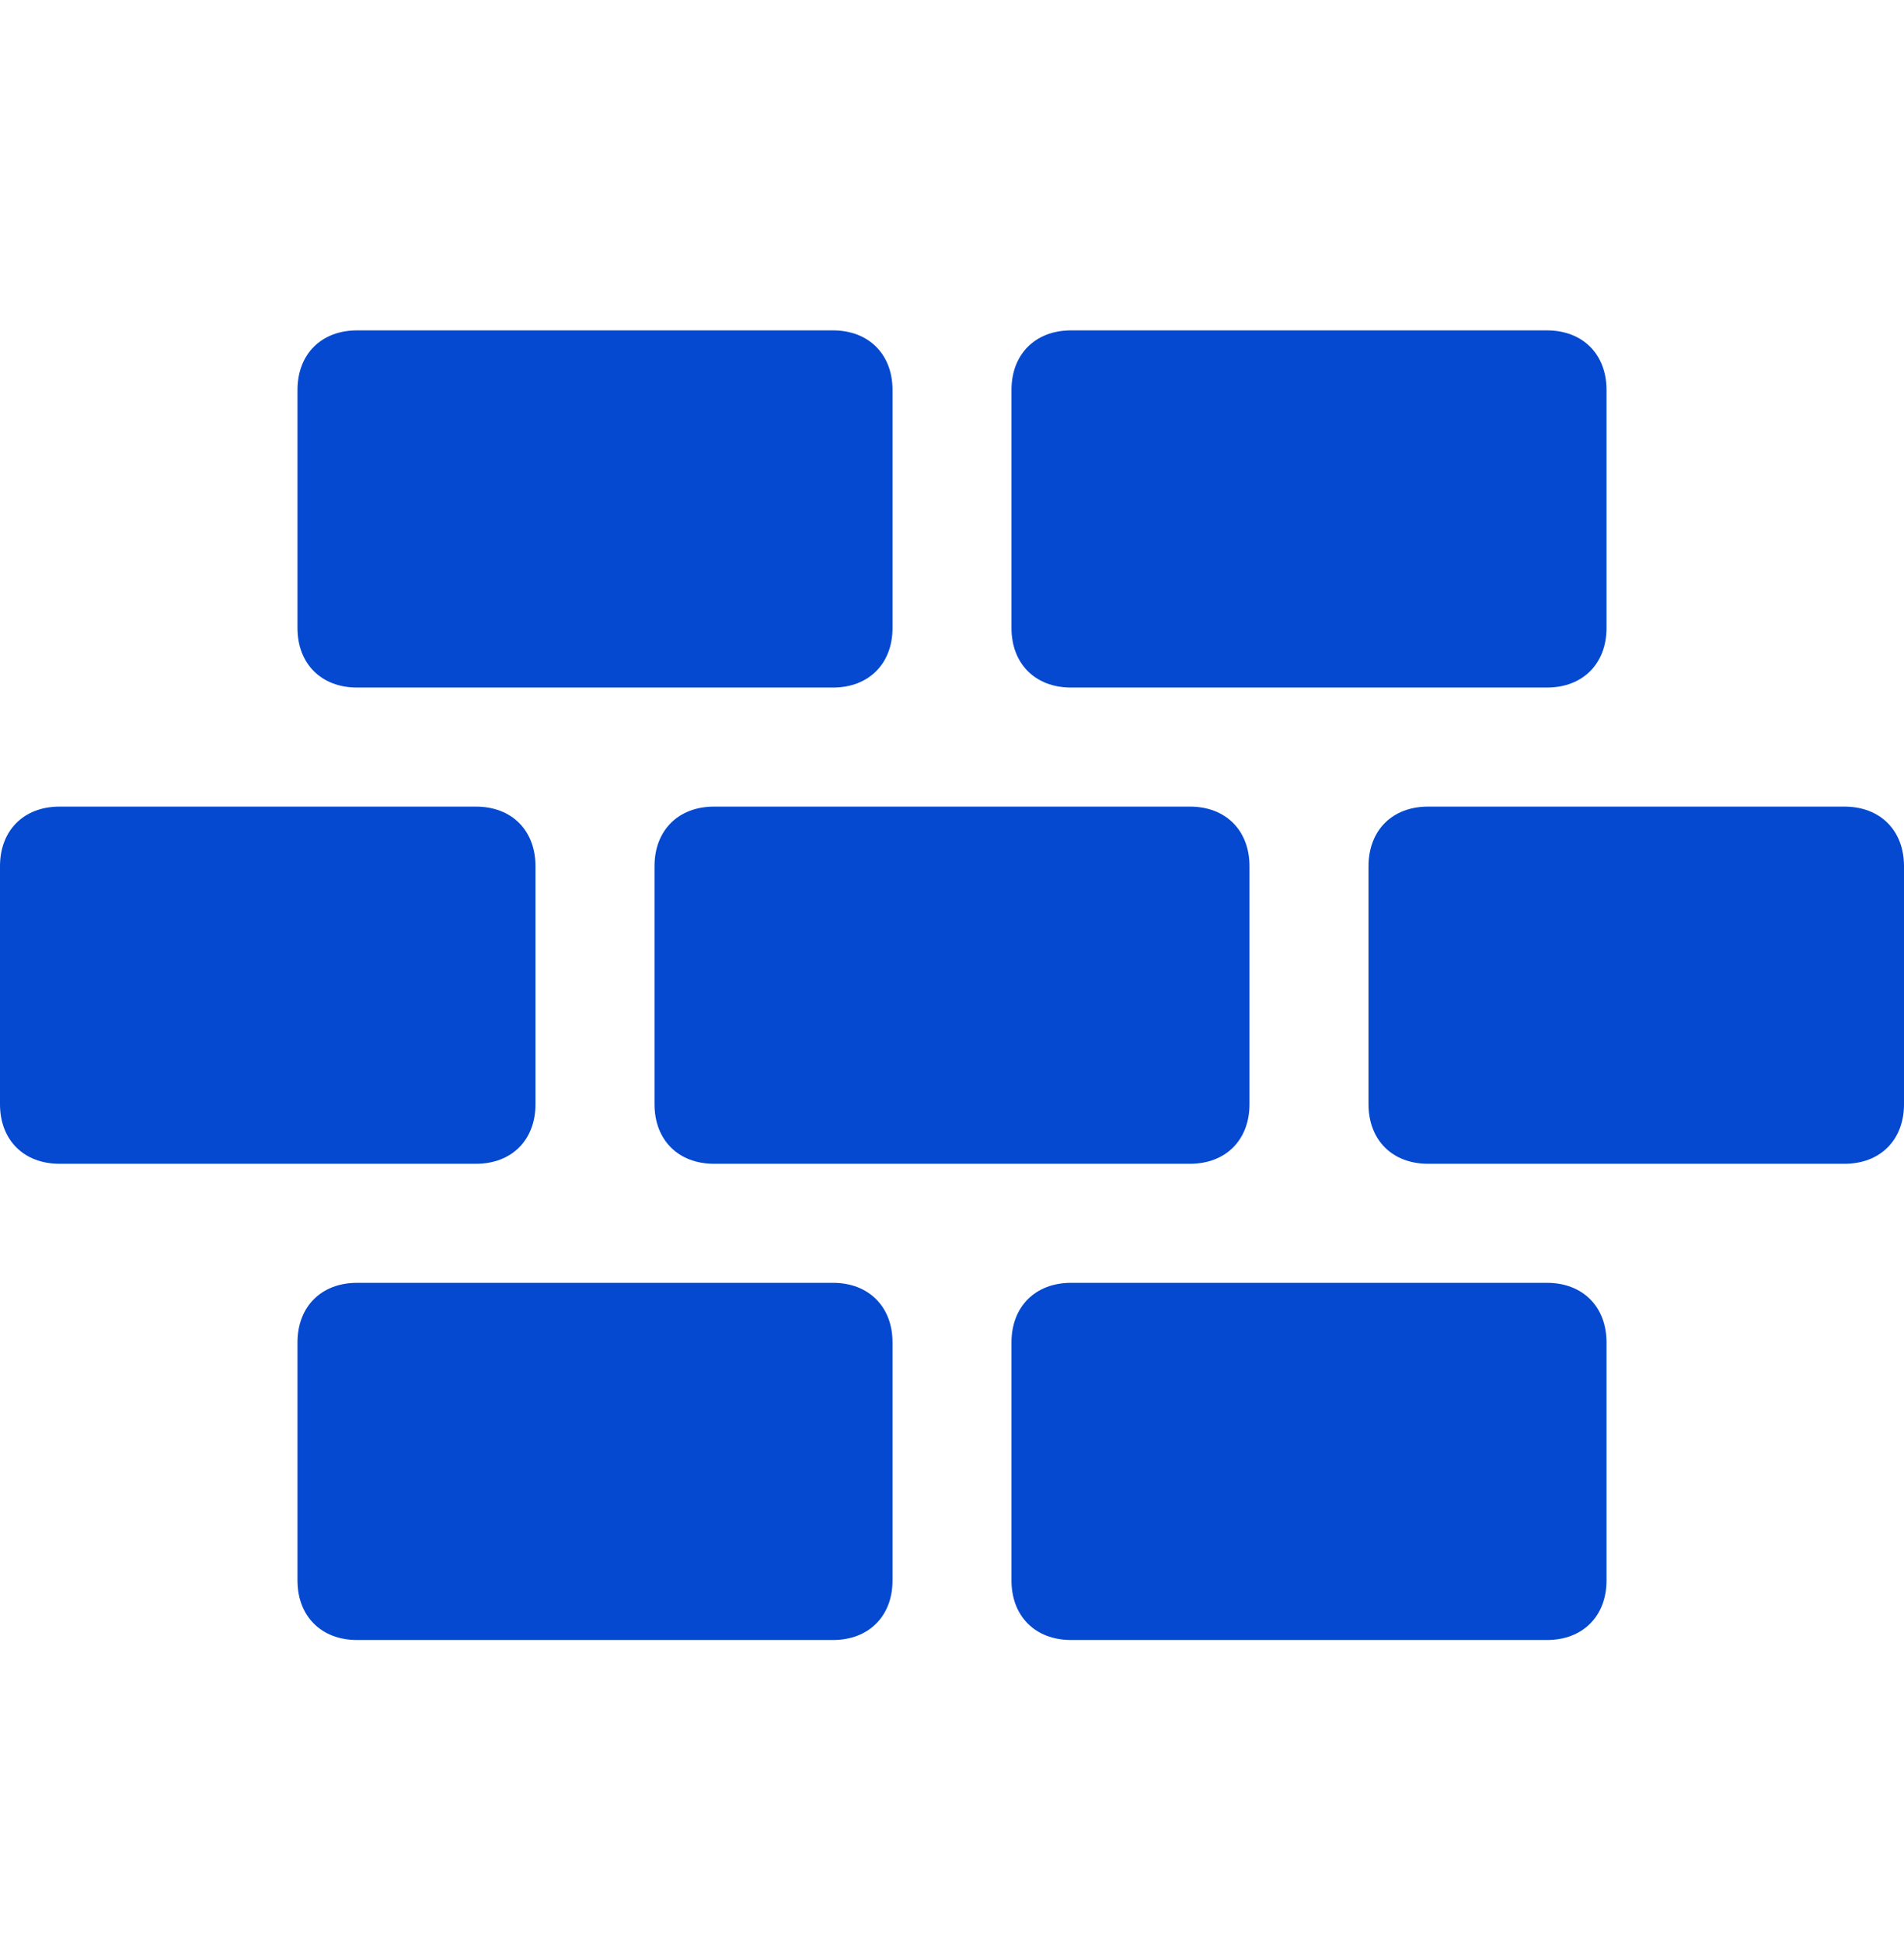 <svg width="50" height="51" viewBox="0 0 50 51" fill="none" xmlns="http://www.w3.org/2000/svg">
<path d="M14.062 28.985V22.735C14.062 21.797 13.438 21.172 12.5 21.172H1.562C0.625 21.172 0 21.797 0 22.735V28.985C0 29.922 0.625 30.547 1.562 30.547H12.5C13.438 30.547 14.062 29.922 14.062 28.985Z" fill="#0449D0"/>
<path d="M48.438 21.172H37.5C36.562 21.172 35.938 21.797 35.938 22.735V28.985C35.938 29.922 36.562 30.547 37.5 30.547H48.438C49.375 30.547 50 29.922 50 28.985V22.735C50 21.797 49.375 21.172 48.438 21.172Z" fill="#0449D0"/>
<path d="M18.75 21.172C17.812 21.172 17.188 21.797 17.188 22.735V28.985C17.188 29.922 17.812 30.547 18.75 30.547H31.25C32.188 30.547 32.812 29.922 32.812 28.985V22.735C32.812 21.797 32.188 21.172 31.25 21.172H18.75Z" fill="#0449D0"/>
<path d="M9.375 18.047H21.875C22.812 18.047 23.438 17.422 23.438 16.485V10.235C23.438 9.297 22.812 8.672 21.875 8.672H9.375C8.438 8.672 7.812 9.297 7.812 10.235V16.485C7.812 17.422 8.438 18.047 9.375 18.047Z" fill="#0449D0"/>
<path d="M28.125 18.047H40.625C41.562 18.047 42.188 17.422 42.188 16.485V10.235C42.188 9.297 41.562 8.672 40.625 8.672H28.125C27.188 8.672 26.562 9.297 26.562 10.235V16.485C26.562 17.422 27.188 18.047 28.125 18.047Z" fill="#0449D0"/>
<path d="M21.875 33.672H9.375C8.438 33.672 7.812 34.297 7.812 35.235V41.485C7.812 42.422 8.438 43.047 9.375 43.047H21.875C22.812 43.047 23.438 42.422 23.438 41.485V35.235C23.438 34.297 22.812 33.672 21.875 33.672Z" fill="#0449D0"/>
<path d="M40.625 33.672H28.125C27.188 33.672 26.562 34.297 26.562 35.235V41.485C26.562 42.422 27.188 43.047 28.125 43.047H40.625C41.562 43.047 42.188 42.422 42.188 41.485V35.235C42.188 34.297 41.562 33.672 40.625 33.672Z" fill="#0449D0"/>
</svg>

